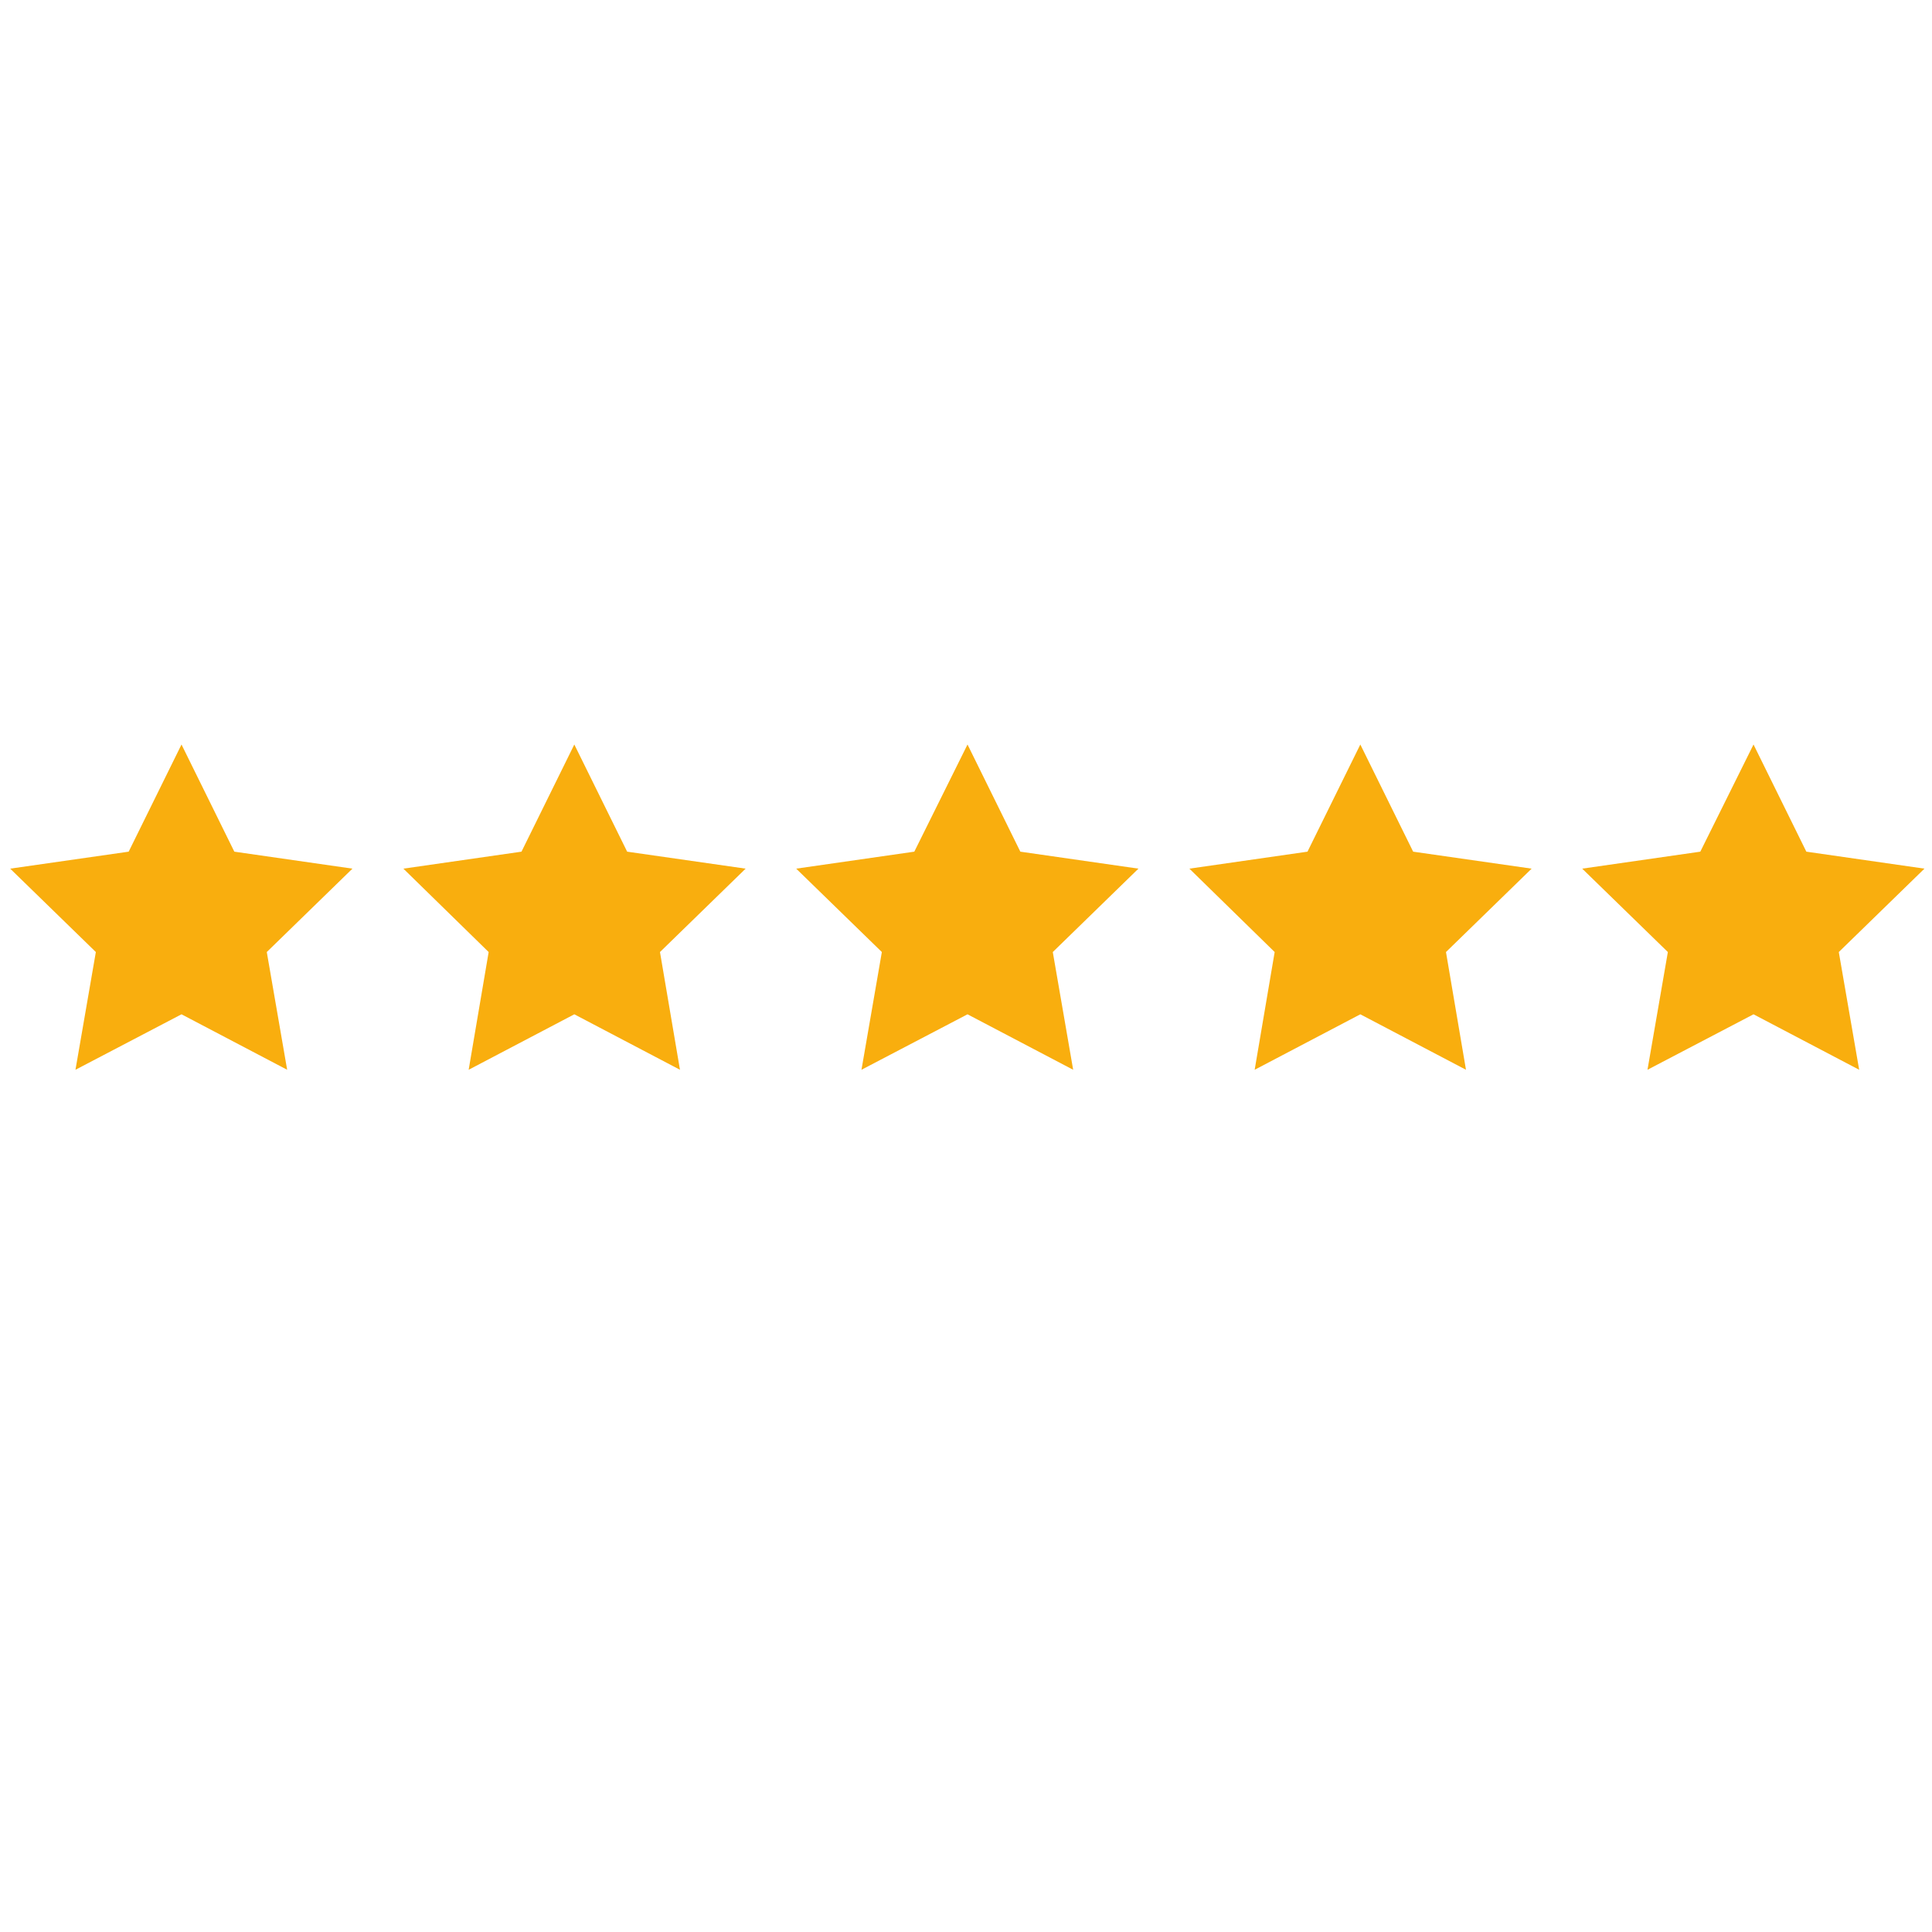<svg xmlns="http://www.w3.org/2000/svg" id="&#x421;&#x43B;&#x43E;&#x439;_1" viewBox="0 0 512 512"><g><g><g fill="#f9ae0e"><path d="m48.1 197.3 14 28.4 31.3 4.5-22.7 22.1 5.4 31.2-28-14.7-28.1 14.7 5.4-31.2-22.7-22.1 31.4-4.5z"></path><path d="m152.2 197.3 14 28.4 31.4 4.5-22.7 22.1 5.3 31.2-28-14.7-28 14.7 5.3-31.2-22.6-22.1 31.3-4.5z"></path><path d="m256.4 197.3 14 28.4 31.3 4.5-22.7 22.1 5.4 31.2-28-14.7-28.1 14.7 5.4-31.2-22.7-22.1 31.3-4.5z"></path><path d="m360.5 197.3 14 28.4 31.4 4.5-22.7 22.1 5.3 31.2-28-14.7-28 14.7 5.3-31.2-22.6-22.1 31.3-4.5z"></path><path d="m464.7 197.3 14 28.4 31.3 4.5-22.7 22.1 5.4 31.2-28-14.7-28.1 14.7 5.4-31.2-22.7-22.1 31.3-4.5z"></path></g></g></g></svg>